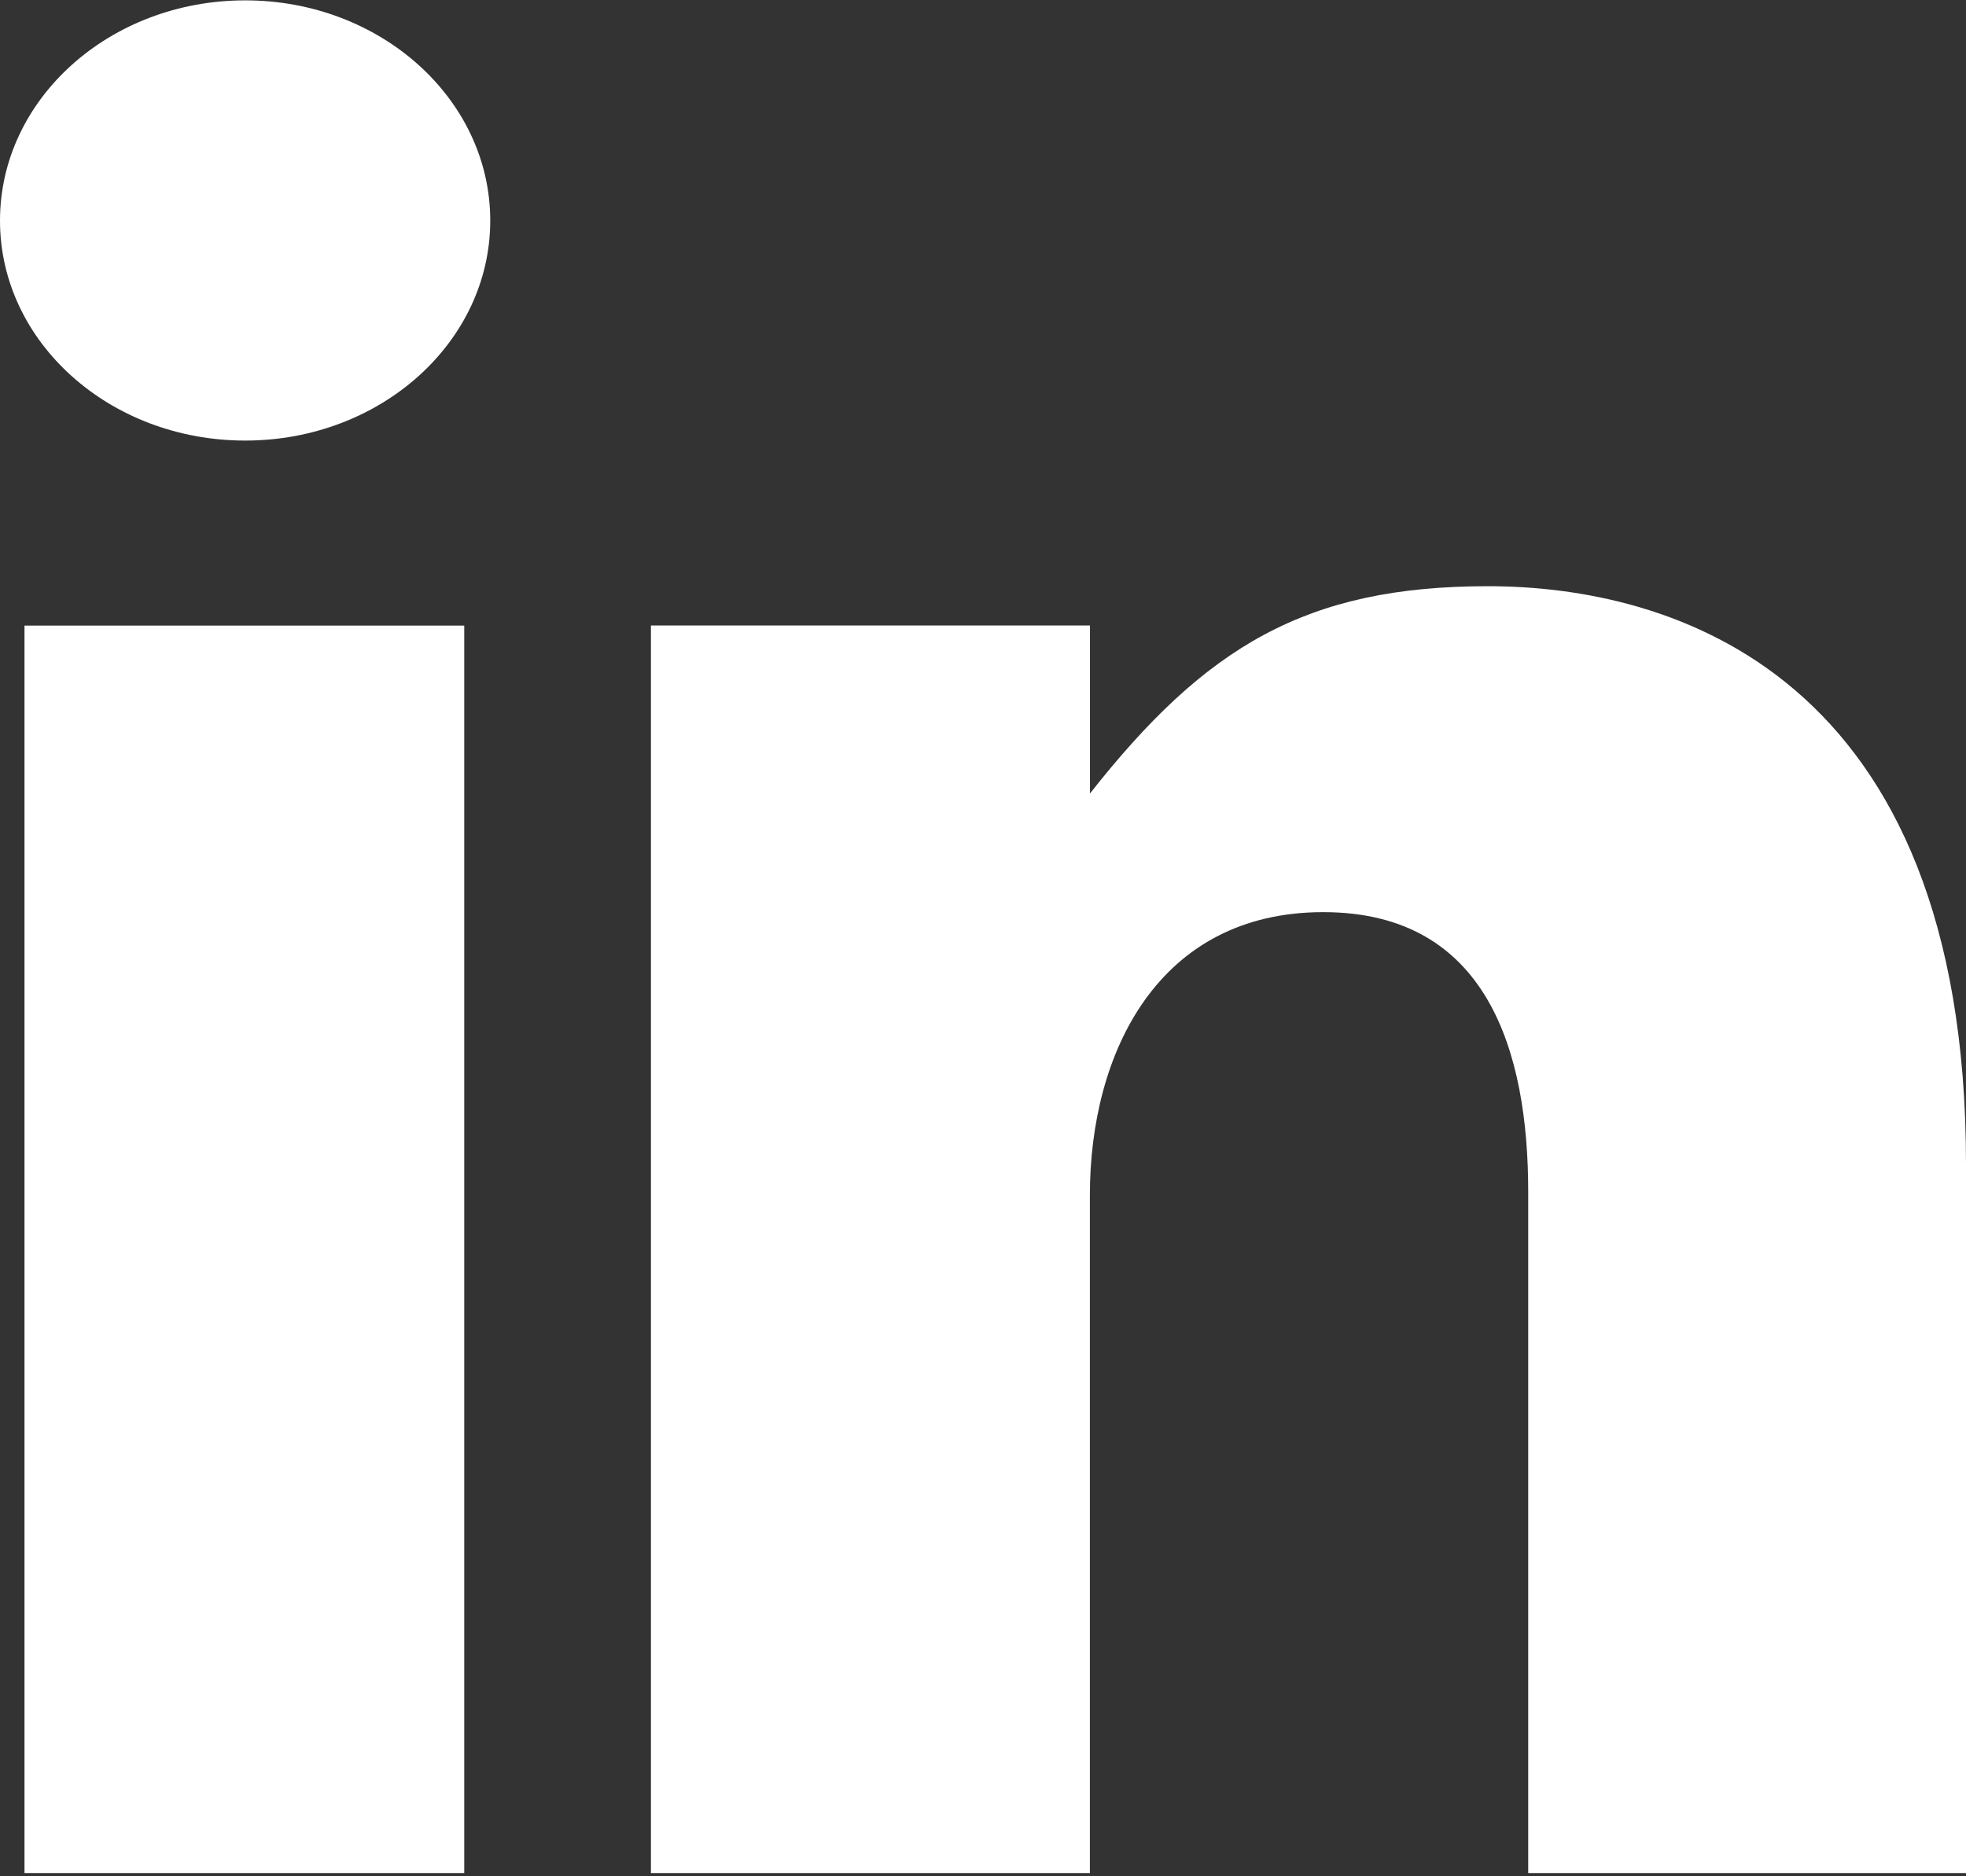 <?xml version="1.0" encoding="UTF-8"?>
<svg width="22px" height="21px" viewBox="0 0 22 21" version="1.1" xmlns="http://www.w3.org/2000/svg" xmlns:xlink="http://www.w3.org/1999/xlink">
    <rect x="0" y="0" width="22" height="21" fill="#333333" stroke="none"/>
    <title>Elements/Icons/Social/LinkedIn</title>
    <g id="Symbols" stroke="none" stroke-width="1" fill="none" fill-rule="evenodd">
        <g id="Modules/Footer/Desktop" transform="translate(-1373, -423)">
            <g id="Group-2" transform="translate(1176, 418)">
                <g id="icon-linkedin" transform="translate(192, 0)">
                    <rect id="icon-container" x="0" y="0" width="32" height="32"></rect>
                    <g id="linkedin" transform="translate(5, 5)" fill="#FFFFFF" fill-rule="nonzero">
                        <path d="M0.274,20.964 L5.195,20.964 L5.195,7.002 L0.274,7.002 L0.274,20.964 Z M16.649,6.561 C14.612,6.561 13.489,7.239 12.197,8.881 L12.197,7.001 L7.284,7.001 L7.284,20.964 L12.196,20.964 L12.196,13.377 C12.196,11.775 12.966,10.209 14.807,10.209 C16.648,10.209 17.101,11.775 17.101,13.339 L17.101,20.964 L22,20.964 L22,13.027 C22,7.512 18.687,6.561 16.649,6.561 Z M2.744,0.004 C1.228,0.004 0,1.108 0,2.469 C0,3.83 1.228,4.931 2.744,4.931 C4.258,4.931 5.486,3.829 5.486,2.469 C5.486,1.108 4.258,0.004 2.744,0.004 Z" id="Shape"></path>
                    </g>
                </g>
            </g>
        </g>
    </g>
</svg>